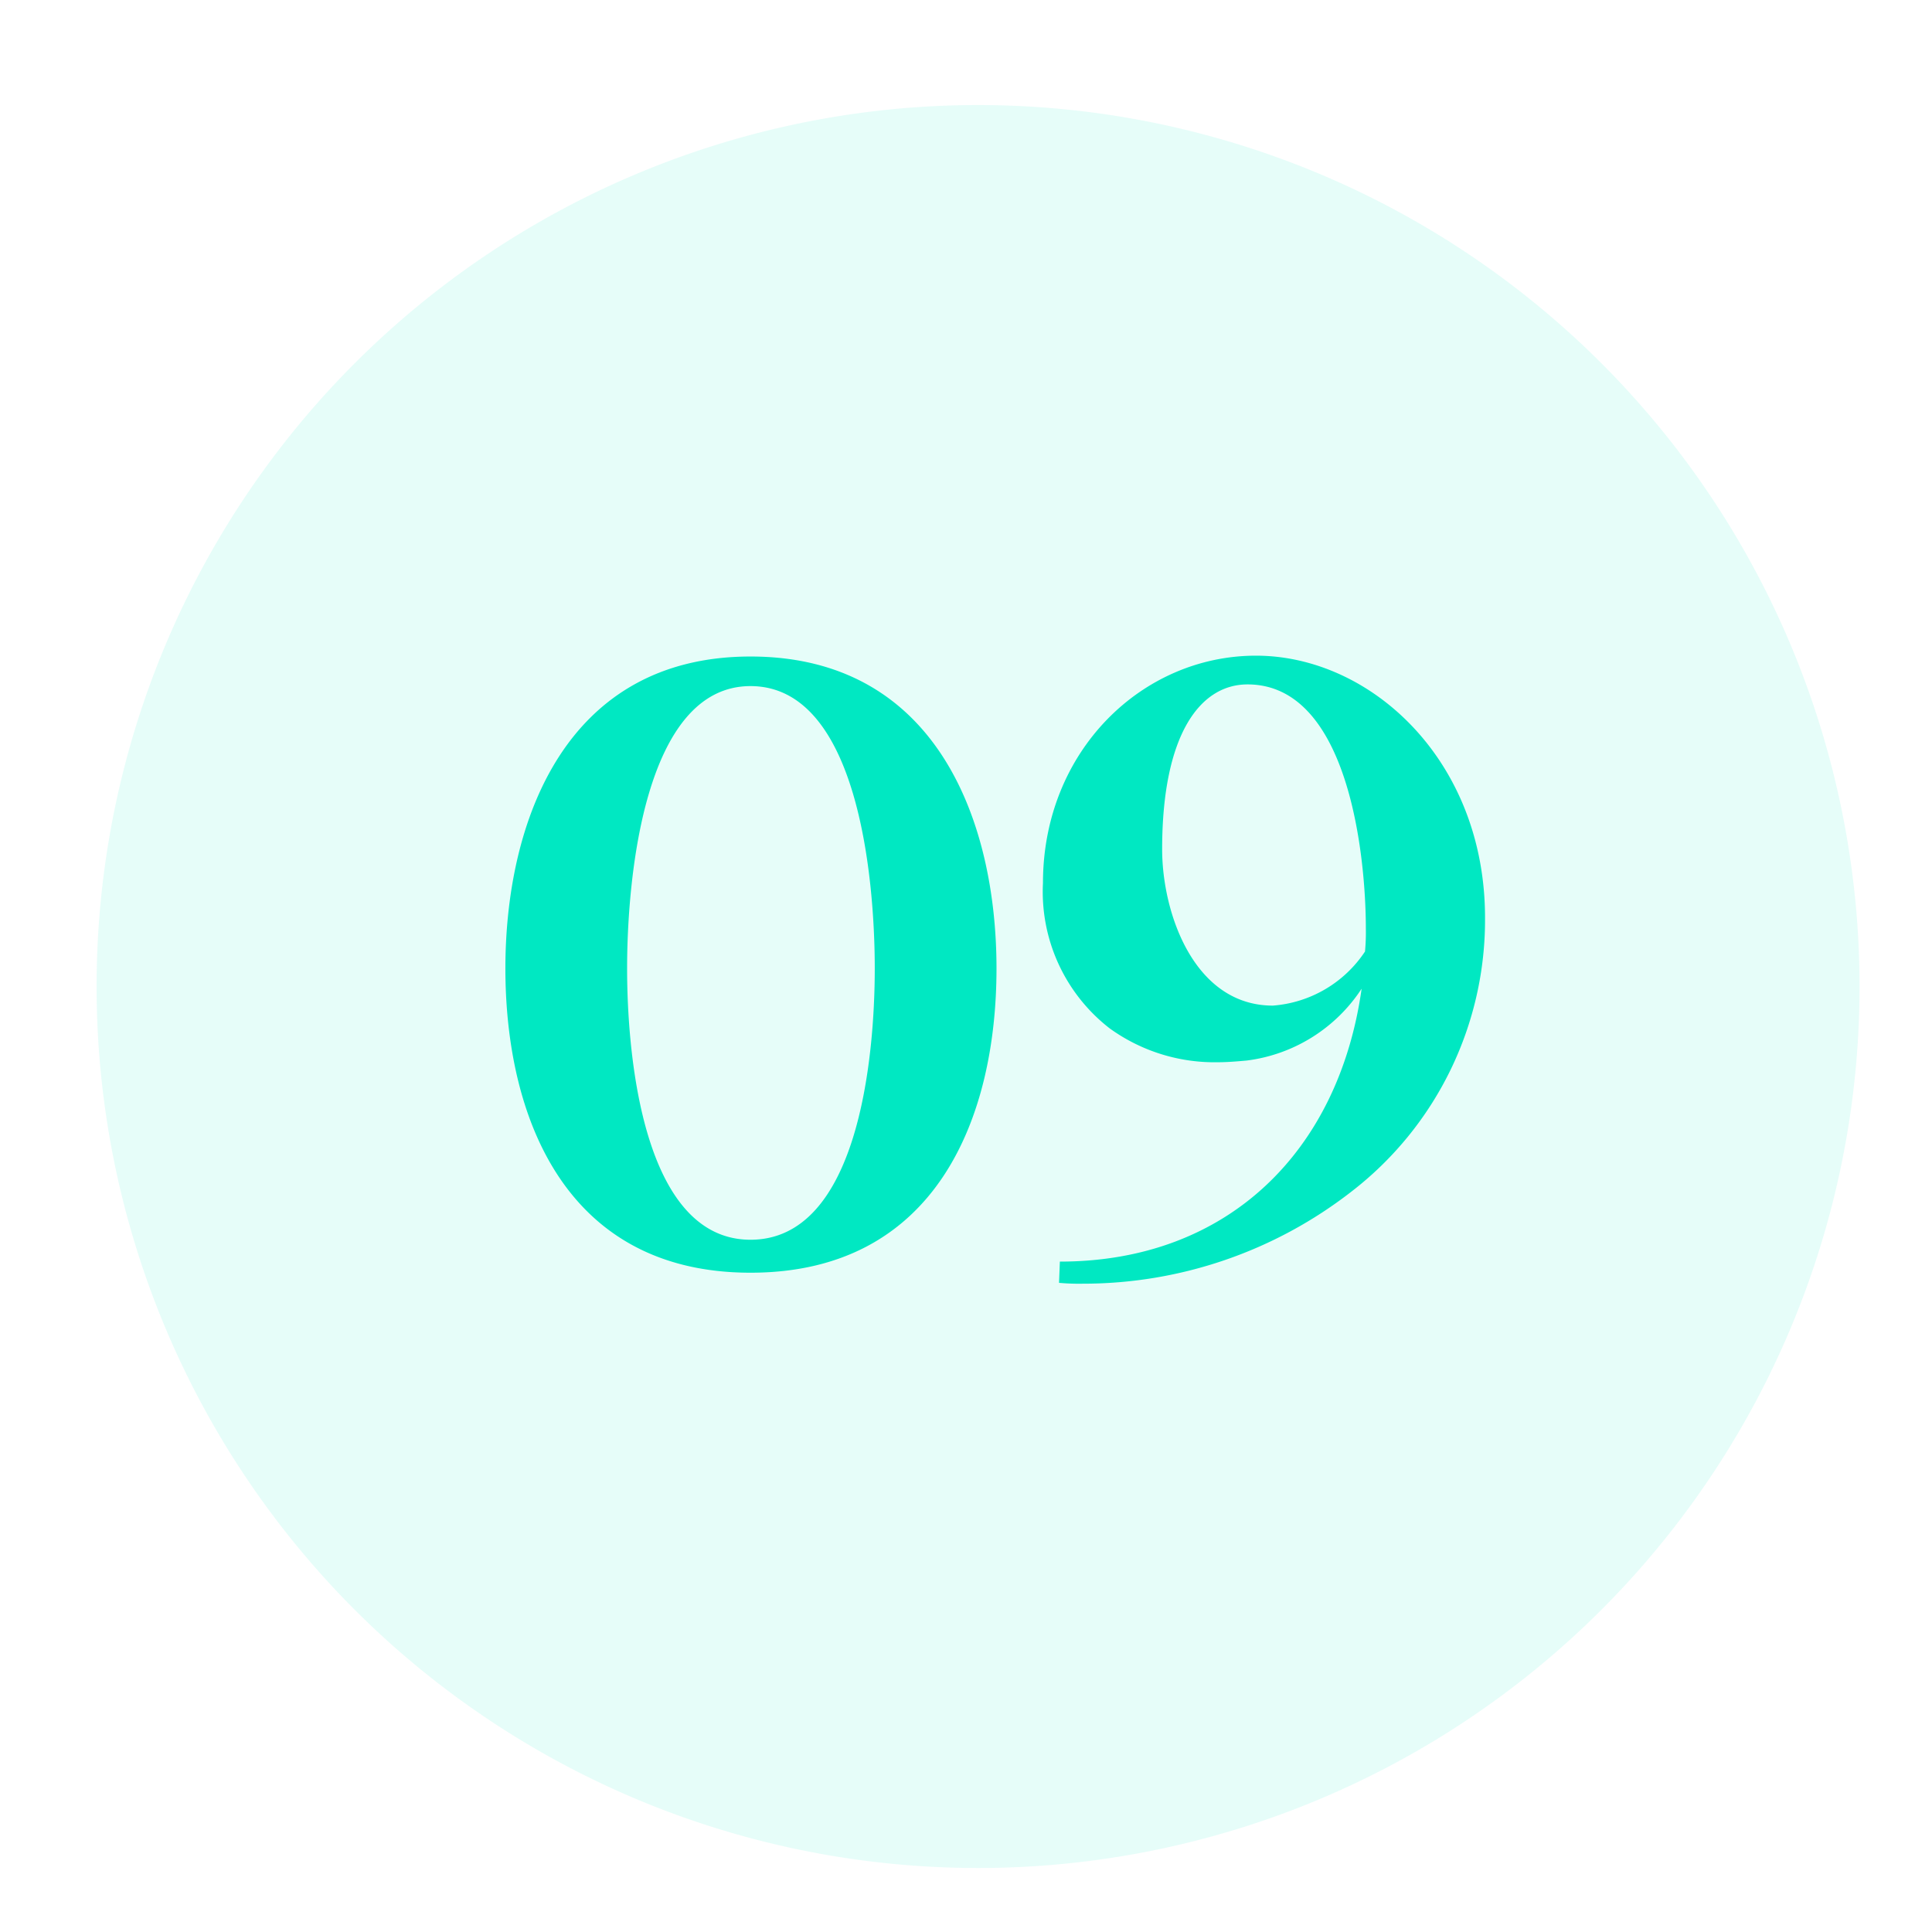 <?xml version="1.0" encoding="UTF-8"?> <svg xmlns="http://www.w3.org/2000/svg" xmlns:xlink="http://www.w3.org/1999/xlink" width="80" height="80" viewBox="0 0 80 80"><defs><clipPath id="clip-Icon-enjeux-etapes-09"><rect width="80" height="80"></rect></clipPath></defs><g id="Icon-enjeux-etapes-09" clip-path="url(#clip-Icon-enjeux-etapes-09)"><path id="Tracé_9819" data-name="Tracé 9819" d="M36.5,0A36.5,36.5,0,1,1,0,36.5,36.5,36.5,0,0,1,36.5,0Z" transform="translate(4 4.35)" fill="#00e8c2" opacity="0.1"></path><path id="Tracé_9823" data-name="Tracé 9823" d="M-20.073-12.25c0,6.16,2.485,12.6,10.15,12.6C-2.223.35.263-6.09.263-12.25c0-6.09-2.485-12.915-10.185-12.915C-17.588-25.165-20.073-18.34-20.073-12.25Zm5.04,0c0-3.71.7-11.69,5.11-11.69,4.445,0,5.145,7.945,5.145,11.69s-.7,11.235-5.145,11.235C-14.333-1.015-15.033-8.505-15.033-12.25ZM2.852.77a9.171,9.171,0,0,0,.98.035A18.094,18.094,0,0,0,14.962-3.01a14.2,14.2,0,0,0,5.53-11.34c0-6.51-4.725-10.85-9.485-10.85-4.725,0-8.82,3.955-8.82,9.415a7.156,7.156,0,0,0,2.765,6.02,7.419,7.419,0,0,0,4.48,1.4c.385,0,.8-.035,1.19-.07a6.683,6.683,0,0,0,4.76-2.975c-.945,6.72-5.53,11.3-12.495,11.3Zm4.27-17.955c0-4.76,1.575-6.825,3.535-6.825,4.2,0,4.9,7.14,4.9,10.115a8.529,8.529,0,0,1-.035.945,5.03,5.03,0,0,1-3.815,2.24C8.452-10.71,7.122-14.525,7.122-17.185Z" transform="translate(41 52.35)" fill="#00e8c2"></path></g></svg> 